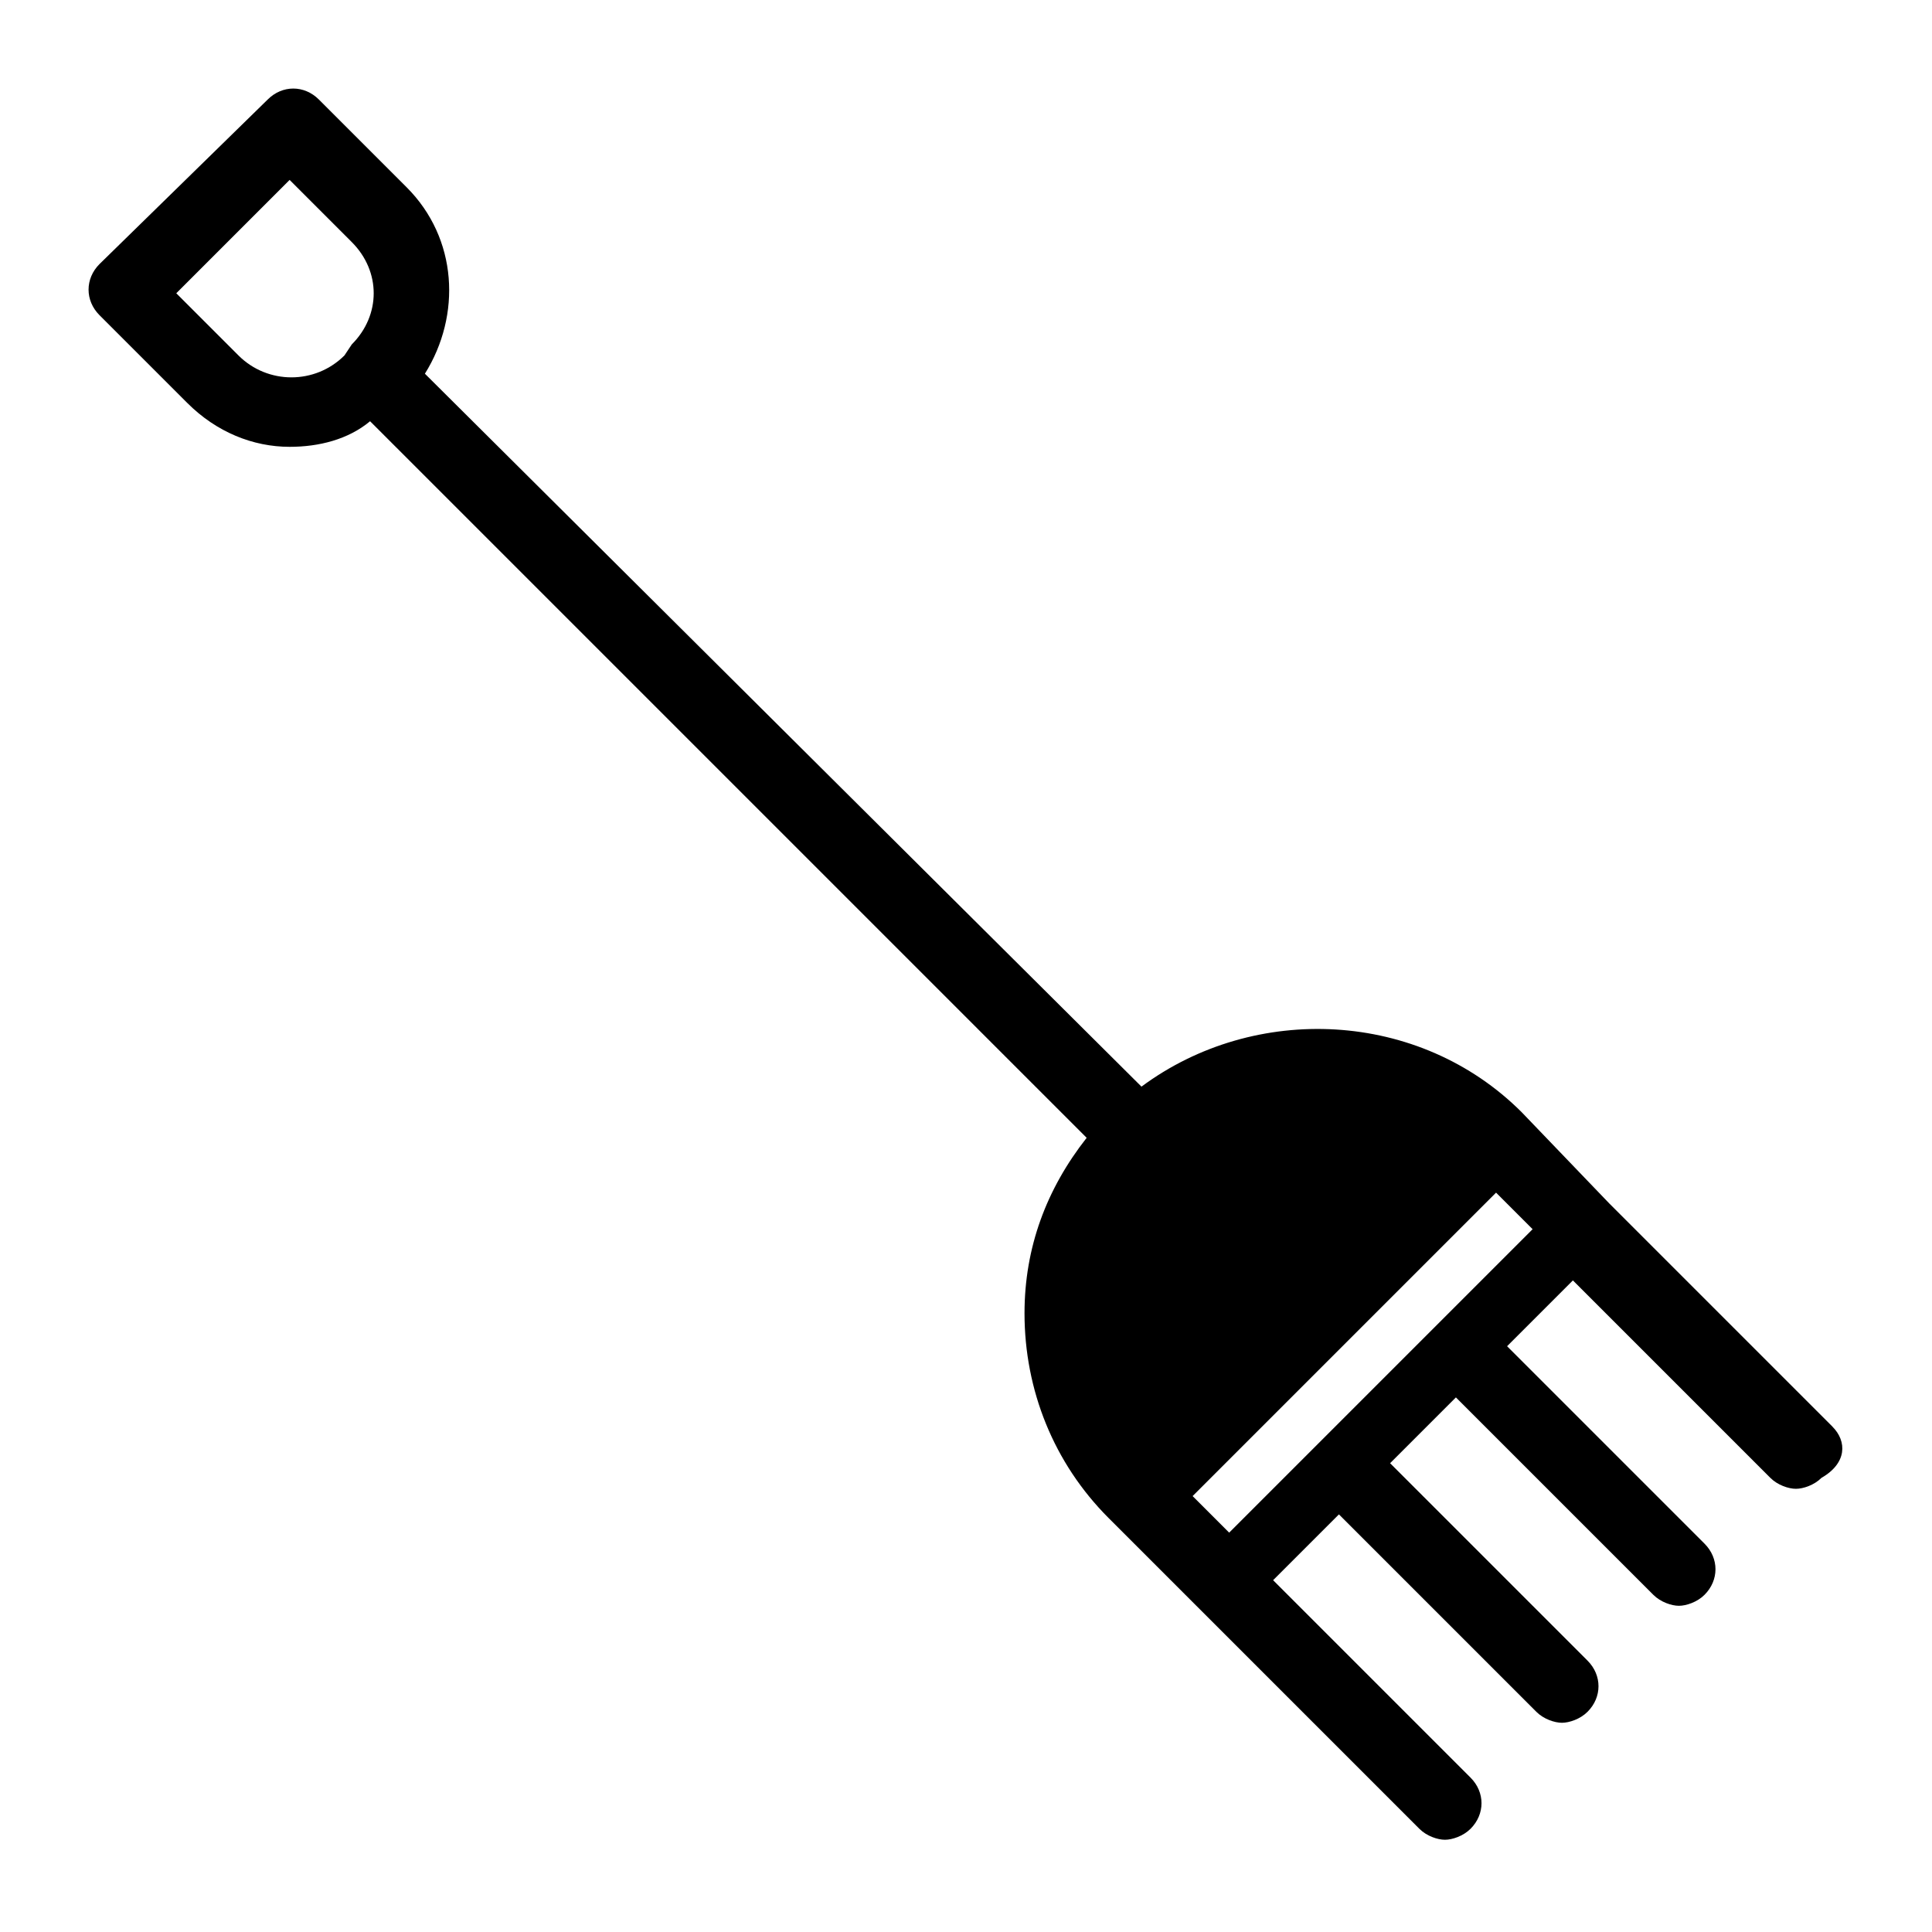 <?xml version="1.0" encoding="UTF-8"?>
<!-- Uploaded to: SVG Repo, www.svgrepo.com, Generator: SVG Repo Mixer Tools -->
<svg fill="#000000" width="800px" height="800px" version="1.1" viewBox="144 144 512 512" xmlns="http://www.w3.org/2000/svg">
 <path d="m629.62 522.07-59.102-59.102-23.254-24.219c-27.129-27.129-70.727-29.066-100.76-6.781l-189.9-188.93c9.688-15.5 8.719-35.848-4.844-49.41l-23.254-23.254c-3.875-3.875-9.688-3.875-13.562 0l-44.566 43.598c-3.875 3.875-3.875 9.688 0 13.562l23.254 23.254c7.75 7.75 17.441 11.625 27.129 11.625 7.75 0 15.5-1.938 21.316-6.781l189.9 189.9c-10.656 13.562-16.469 29.066-16.469 46.504 0 20.348 7.75 39.723 22.285 54.258l82.355 82.355c1.938 1.938 4.844 2.906 6.781 2.906s4.844-0.969 6.781-2.906c3.875-3.875 3.875-9.688 0-13.562l-52.32-52.32 17.441-17.441 52.32 52.32c1.938 1.938 4.844 2.906 6.781 2.906s4.844-0.969 6.781-2.906c3.875-3.875 3.875-9.688 0-13.562l-52.32-52.32 17.441-17.441 52.32 52.32c1.938 1.938 4.844 2.906 6.781 2.906s4.844-0.969 6.781-2.906c3.875-3.875 3.875-9.688 0-13.562l-52.32-52.32 17.441-17.441 52.32 52.32c1.938 1.938 4.844 2.906 6.781 2.906s4.844-0.969 6.781-2.906c6.773-3.875 6.773-9.691 2.898-13.566zm-422.43-283.88-16.473-16.473 30.035-30.035 16.469 16.469c7.75 7.75 7.75 19.379 0 27.129l-1.934 2.91c-7.754 7.75-20.348 7.75-28.098 0zm318.75 255.78-56.195 56.195-9.688-9.688 80.414-80.414 9.688 9.688z"/>
</svg>